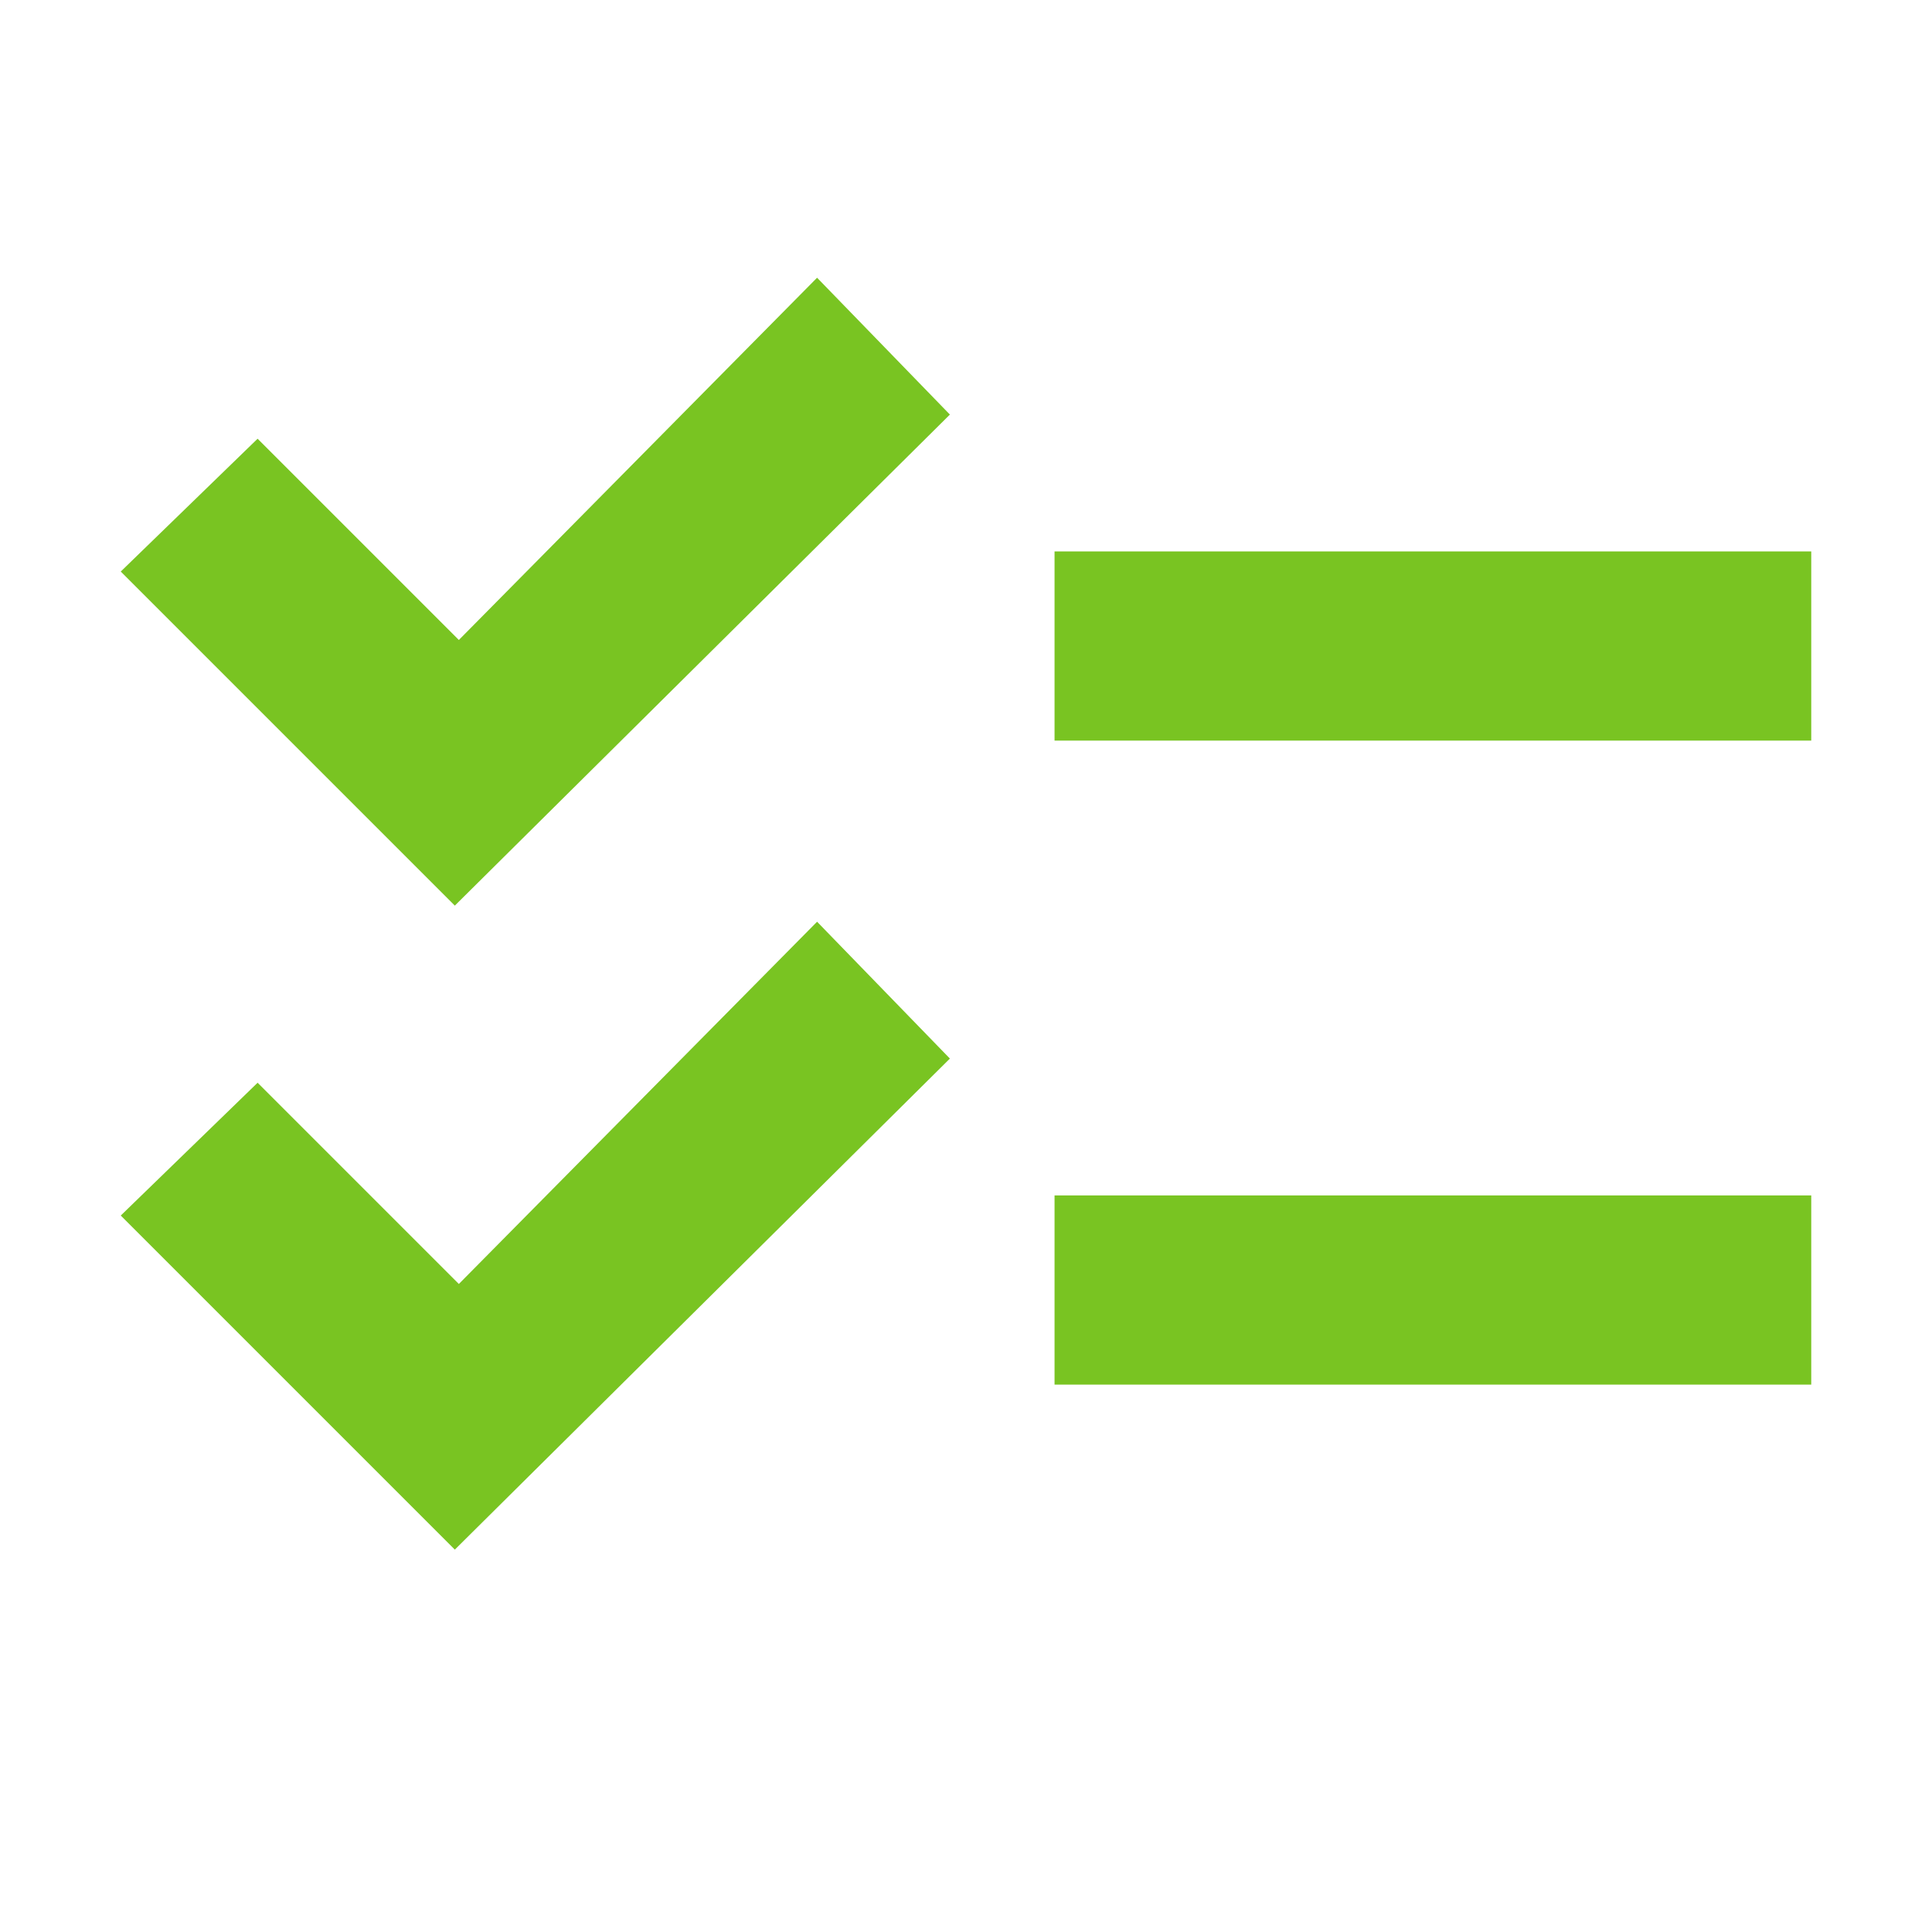 <?xml version="1.0" encoding="UTF-8"?>
<!-- Generator: Adobe Illustrator 27.0.1, SVG Export Plug-In . SVG Version: 6.00 Build 0)  -->
<svg xmlns="http://www.w3.org/2000/svg" xmlns:xlink="http://www.w3.org/1999/xlink" version="1.1" id="Layer_1" x="0px" y="0px" viewBox="0 0 48 48" style="enable-background:new 0 0 48 48;" xml:space="preserve">
<style type="text/css">
	.st0{fill:#79C422;}
</style>
<path class="st0" d="M11.3,38.5L3,30.2l3.4-3.3l5,5l8.9-9l3.3,3.4L11.3,38.5z M11.3,22.5L3,14.2l3.4-3.3l5,5l8.9-9l3.3,3.4  L11.3,22.5z M26.2,34.4v-4.7H45v4.7H26.2z M26.2,18.4v-4.7H45v4.7H26.2z"></path>
</svg>
